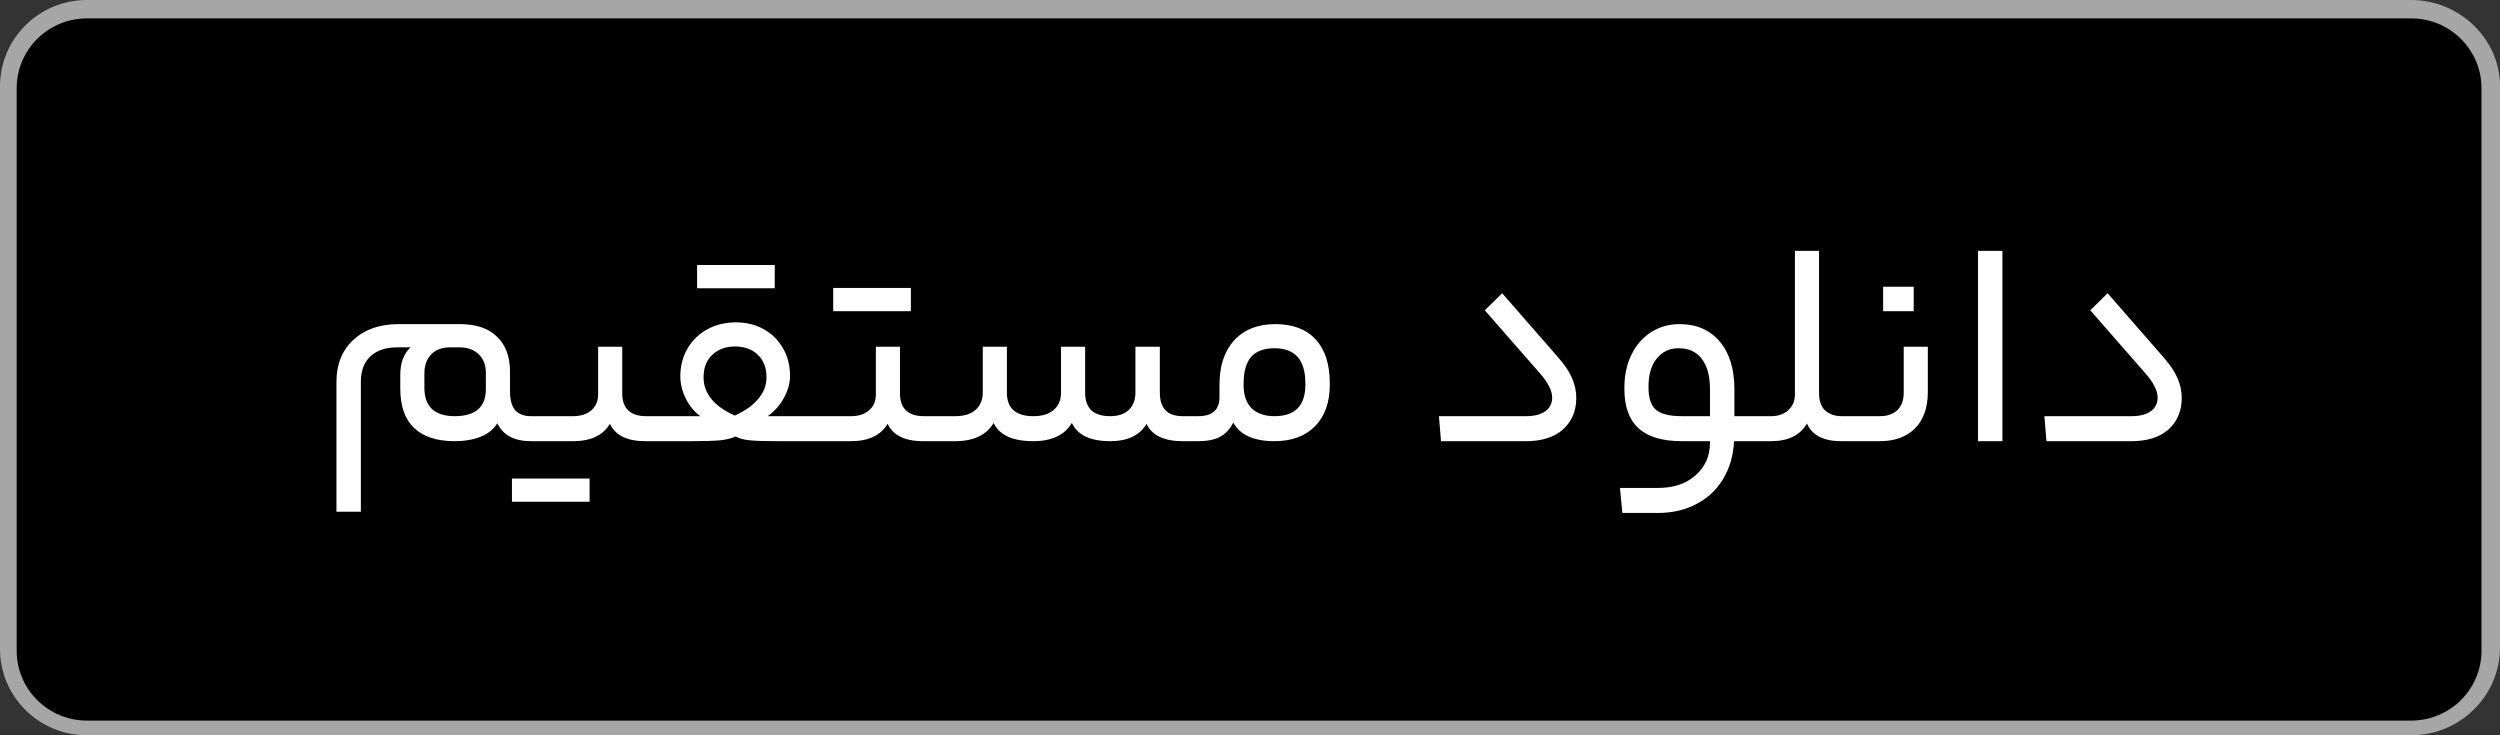 <svg width="136" height="40" viewBox="0 0 136 40" fill="none" xmlns="http://www.w3.org/2000/svg">
<rect x="0" y="0" width="136" height="40" fill="#333333" stroke="none"/>
<g clip-path="url(#clip0_11983_23063)">
<path d="M131.164 40H4.735C2.116 40 0 37.9 0 35.3V4.7C0 2.1 2.116 0 4.735 0H131.164C133.784 0 136 2.1 136 4.7V35.2C136 37.9 133.784 40 131.164 40Z" fill="#A6A6A6"/>
<path d="M134.993 35.4C134.993 37.5 133.281 39.2 131.165 39.2H4.735C2.62 39.2 0.907 37.5 0.907 35.4V4.8C0.907 2.7 2.62 1 4.735 1H131.165C133.281 1 134.993 2.7 134.993 4.8V35.4Z" fill="black"/>
</g>
<path d="M28.895 24C27.978 24 27.365 23.675 27.055 23.024C26.853 23.355 26.549 23.6 26.143 23.76C25.738 23.92 25.269 24 24.735 24C23.765 24 23.029 23.76 22.527 23.28C22.026 22.8 21.775 22.085 21.775 21.136V20.4C21.775 19.739 21.962 19.237 22.335 18.896H21.599C20.981 18.896 20.495 19.061 20.143 19.392C19.802 19.712 19.631 20.171 19.631 20.768V27.84H18.303V20.768C18.303 19.819 18.607 19.061 19.215 18.496C19.834 17.92 20.655 17.632 21.679 17.632H25.007C25.903 17.632 26.581 17.861 27.039 18.32C27.509 18.768 27.743 19.397 27.743 20.208V21.28C27.743 21.749 27.839 22.096 28.031 22.32C28.223 22.533 28.511 22.64 28.895 22.64H29.263C29.37 22.64 29.423 22.875 29.423 23.344C29.423 23.781 29.37 24 29.263 24H28.895ZM24.735 22.64C25.866 22.64 26.431 22.149 26.431 21.168V20.288C26.431 19.861 26.303 19.525 26.047 19.28C25.791 19.024 25.445 18.896 25.007 18.896H24.479C24.042 18.896 23.701 19.024 23.455 19.28C23.21 19.536 23.087 19.883 23.087 20.32V21.104C23.087 21.605 23.226 21.989 23.503 22.256C23.791 22.512 24.202 22.64 24.735 22.64ZM31.178 22.64C31.594 22.64 31.924 22.533 32.17 22.32C32.415 22.107 32.538 21.819 32.538 21.456V18.864H33.85V21.408C33.85 21.813 33.962 22.123 34.186 22.336C34.41 22.539 34.73 22.64 35.146 22.64H35.594C35.7 22.64 35.754 22.869 35.754 23.328C35.754 23.776 35.7 24 35.594 24H35.098C34.117 24 33.477 23.685 33.178 23.056C32.804 23.685 32.138 24 31.178 24H29.258C29.151 24 29.098 23.781 29.098 23.344C29.098 22.875 29.151 22.64 29.258 22.64H31.178ZM27.85 27.296V26.032H32.074V27.296H27.85ZM38.098 22.64C37.778 22.405 37.516 22.091 37.314 21.696C37.111 21.291 37.01 20.885 37.01 20.48C37.01 19.904 37.143 19.392 37.41 18.944C37.676 18.496 38.039 18.149 38.498 17.904C38.956 17.659 39.468 17.536 40.034 17.536C40.599 17.536 41.1 17.659 41.538 17.904C41.986 18.149 42.338 18.496 42.594 18.944C42.85 19.381 42.978 19.883 42.978 20.448C42.978 20.843 42.866 21.243 42.642 21.648C42.428 22.043 42.135 22.373 41.762 22.64H44.37C44.476 22.64 44.53 22.875 44.53 23.344C44.53 23.781 44.476 24 44.37 24H42.29C41.596 24 41.09 23.984 40.77 23.952C40.46 23.92 40.21 23.851 40.018 23.744C39.826 23.84 39.548 23.909 39.186 23.952C38.834 23.984 38.316 24 37.634 24H35.602C35.495 24 35.442 23.781 35.442 23.344C35.442 22.875 35.495 22.64 35.602 22.64H38.098ZM39.986 18.848C39.484 18.848 39.074 18.997 38.754 19.296C38.434 19.595 38.274 20.005 38.274 20.528C38.274 21.403 38.839 22.096 39.97 22.608C40.535 22.352 40.962 22.048 41.25 21.696C41.548 21.344 41.698 20.955 41.698 20.528C41.698 20.005 41.538 19.595 41.218 19.296C40.908 18.997 40.498 18.848 39.986 18.848ZM37.922 15.68V14.416H42.146V15.68H37.922ZM46.287 22.64C46.703 22.64 47.034 22.533 47.279 22.32C47.525 22.107 47.647 21.819 47.647 21.456V18.864H48.959V21.408C48.959 21.813 49.071 22.123 49.295 22.336C49.519 22.539 49.839 22.64 50.255 22.64H50.703C50.81 22.64 50.863 22.869 50.863 23.328C50.863 23.776 50.81 24 50.703 24H50.207C49.226 24 48.586 23.685 48.287 23.056C47.914 23.685 47.247 24 46.287 24H44.367C44.261 24 44.207 23.781 44.207 23.344C44.207 22.875 44.261 22.64 44.367 22.64H46.287ZM45.327 16.928V15.664H49.551V16.928H45.327ZM51.959 22.64C52.439 22.64 52.807 22.528 53.063 22.304C53.33 22.069 53.463 21.755 53.463 21.36V18.864H54.775V21.36C54.775 22.213 55.255 22.64 56.215 22.64C56.695 22.64 57.063 22.528 57.319 22.304C57.586 22.069 57.719 21.755 57.719 21.36V18.864H59.031V21.36C59.031 21.776 59.143 22.096 59.367 22.32C59.602 22.533 59.943 22.64 60.391 22.64C60.828 22.64 61.164 22.528 61.399 22.304C61.644 22.069 61.767 21.755 61.767 21.36V18.864H63.095V21.36C63.095 22.213 63.511 22.64 64.343 22.64H64.823C64.93 22.64 64.983 22.875 64.983 23.344C64.983 23.781 64.93 24 64.823 24H64.343C63.319 24 62.663 23.685 62.375 23.056C62.002 23.685 61.34 24 60.391 24C59.314 24 58.62 23.669 58.311 23.008C57.916 23.669 57.218 24 56.215 24C55.084 24 54.364 23.669 54.055 23.008C53.66 23.669 52.962 24 51.959 24H50.711C50.604 24 50.551 23.781 50.551 23.344C50.551 22.875 50.604 22.64 50.711 22.64H51.959ZM69.38 17.632C70.33 17.632 71.06 17.909 71.572 18.464C72.084 19.019 72.34 19.813 72.34 20.848V20.928C72.34 21.888 72.074 22.64 71.54 23.184C71.007 23.728 70.271 24 69.332 24C68.212 24 67.466 23.664 67.092 22.992C66.911 23.344 66.671 23.6 66.372 23.76C66.074 23.92 65.679 24 65.188 24H64.82C64.714 24 64.66 23.781 64.66 23.344C64.66 22.875 64.714 22.64 64.82 22.64H65.188C65.956 22.64 66.34 22.293 66.34 21.6V20.928C66.34 19.904 66.607 19.099 67.14 18.512C67.684 17.925 68.431 17.632 69.38 17.632ZM69.332 18.944C68.756 18.944 68.33 19.104 68.052 19.424C67.786 19.744 67.652 20.229 67.652 20.88V20.96C67.652 21.493 67.796 21.909 68.084 22.208C68.383 22.496 68.799 22.64 69.332 22.64C70.452 22.64 71.012 22.069 71.012 20.928V20.848C71.012 19.579 70.452 18.944 69.332 18.944ZM81.718 15.952L84.79 19.472C85.142 19.877 85.387 20.251 85.526 20.592C85.675 20.933 85.75 21.285 85.75 21.648C85.75 22.352 85.51 22.923 85.03 23.36C84.55 23.787 83.878 24 83.014 24H78.39L78.278 22.64H83.014C83.472 22.64 83.824 22.549 84.07 22.368C84.315 22.187 84.438 21.941 84.438 21.632C84.438 21.44 84.384 21.243 84.278 21.04C84.182 20.827 84.016 20.587 83.782 20.32L80.774 16.88L81.718 15.952ZM95.855 22.64C95.908 22.64 95.946 22.688 95.967 22.784C95.999 22.869 96.015 23.056 96.015 23.344C96.015 23.621 95.999 23.803 95.967 23.888C95.946 23.963 95.908 24 95.855 24H94.335C94.292 24.779 94.095 25.461 93.743 26.048C93.391 26.635 92.911 27.088 92.303 27.408C91.695 27.739 90.991 27.904 90.191 27.904H88.255L88.127 26.544H90.191C91.044 26.544 91.727 26.315 92.239 25.856C92.762 25.397 93.023 24.805 93.023 24.08V24H91.487C90.431 24 89.647 23.765 89.135 23.296C88.623 22.827 88.367 22.117 88.367 21.168V21.088C88.367 20.416 88.495 19.819 88.751 19.296C89.007 18.773 89.359 18.368 89.807 18.08C90.266 17.781 90.783 17.632 91.359 17.632C92.287 17.632 93.018 17.947 93.551 18.576C94.084 19.205 94.351 20.069 94.351 21.168V22.64H95.855ZM89.679 21.088C89.679 21.653 89.812 22.053 90.079 22.288C90.356 22.523 90.826 22.64 91.487 22.64H93.023V21.168C93.023 20.453 92.874 19.904 92.575 19.52C92.287 19.136 91.866 18.944 91.311 18.944C90.82 18.944 90.426 19.131 90.127 19.504C89.828 19.877 89.679 20.379 89.679 21.008V21.088ZM96.348 22.64C96.732 22.64 97.041 22.533 97.276 22.32C97.521 22.096 97.644 21.808 97.644 21.456V13.648H98.956V21.376C98.956 21.803 99.068 22.123 99.292 22.336C99.526 22.539 99.83 22.64 100.204 22.64H100.604C100.71 22.64 100.764 22.869 100.764 23.328C100.764 23.776 100.71 24 100.604 24H100.156C99.686 24 99.292 23.92 98.972 23.76C98.652 23.589 98.428 23.349 98.3 23.04C97.926 23.68 97.276 24 96.348 24H95.852C95.745 24 95.692 23.781 95.692 23.344C95.692 22.875 95.745 22.64 95.852 22.64H96.348ZM104.874 21.328C104.874 22.181 104.639 22.843 104.17 23.312C103.7 23.771 103.066 24 102.266 24H100.602C100.495 24 100.442 23.781 100.442 23.344C100.442 22.875 100.495 22.64 100.602 22.64H102.266C102.66 22.64 102.975 22.533 103.21 22.32C103.444 22.096 103.562 21.776 103.562 21.36V18.864H104.874V21.328ZM102.442 16.928V15.6H104.106V16.928H102.442ZM107.604 13.648H108.932V24H107.604V13.648ZM114.655 15.952L117.727 19.472C118.079 19.877 118.325 20.251 118.463 20.592C118.613 20.933 118.687 21.285 118.687 21.648C118.687 22.352 118.447 22.923 117.967 23.36C117.487 23.787 116.815 24 115.951 24H111.327L111.215 22.64H115.951C116.41 22.64 116.762 22.549 117.007 22.368C117.253 22.187 117.375 21.941 117.375 21.632C117.375 21.44 117.322 21.243 117.215 21.04C117.119 20.827 116.954 20.587 116.719 20.32L113.711 16.88L114.655 15.952Z" fill="white"/>
<defs>
<clipPath id="clip0_11983_23063">
<rect width="136" height="40" fill="white"/>
</clipPath>
</defs>
</svg>
